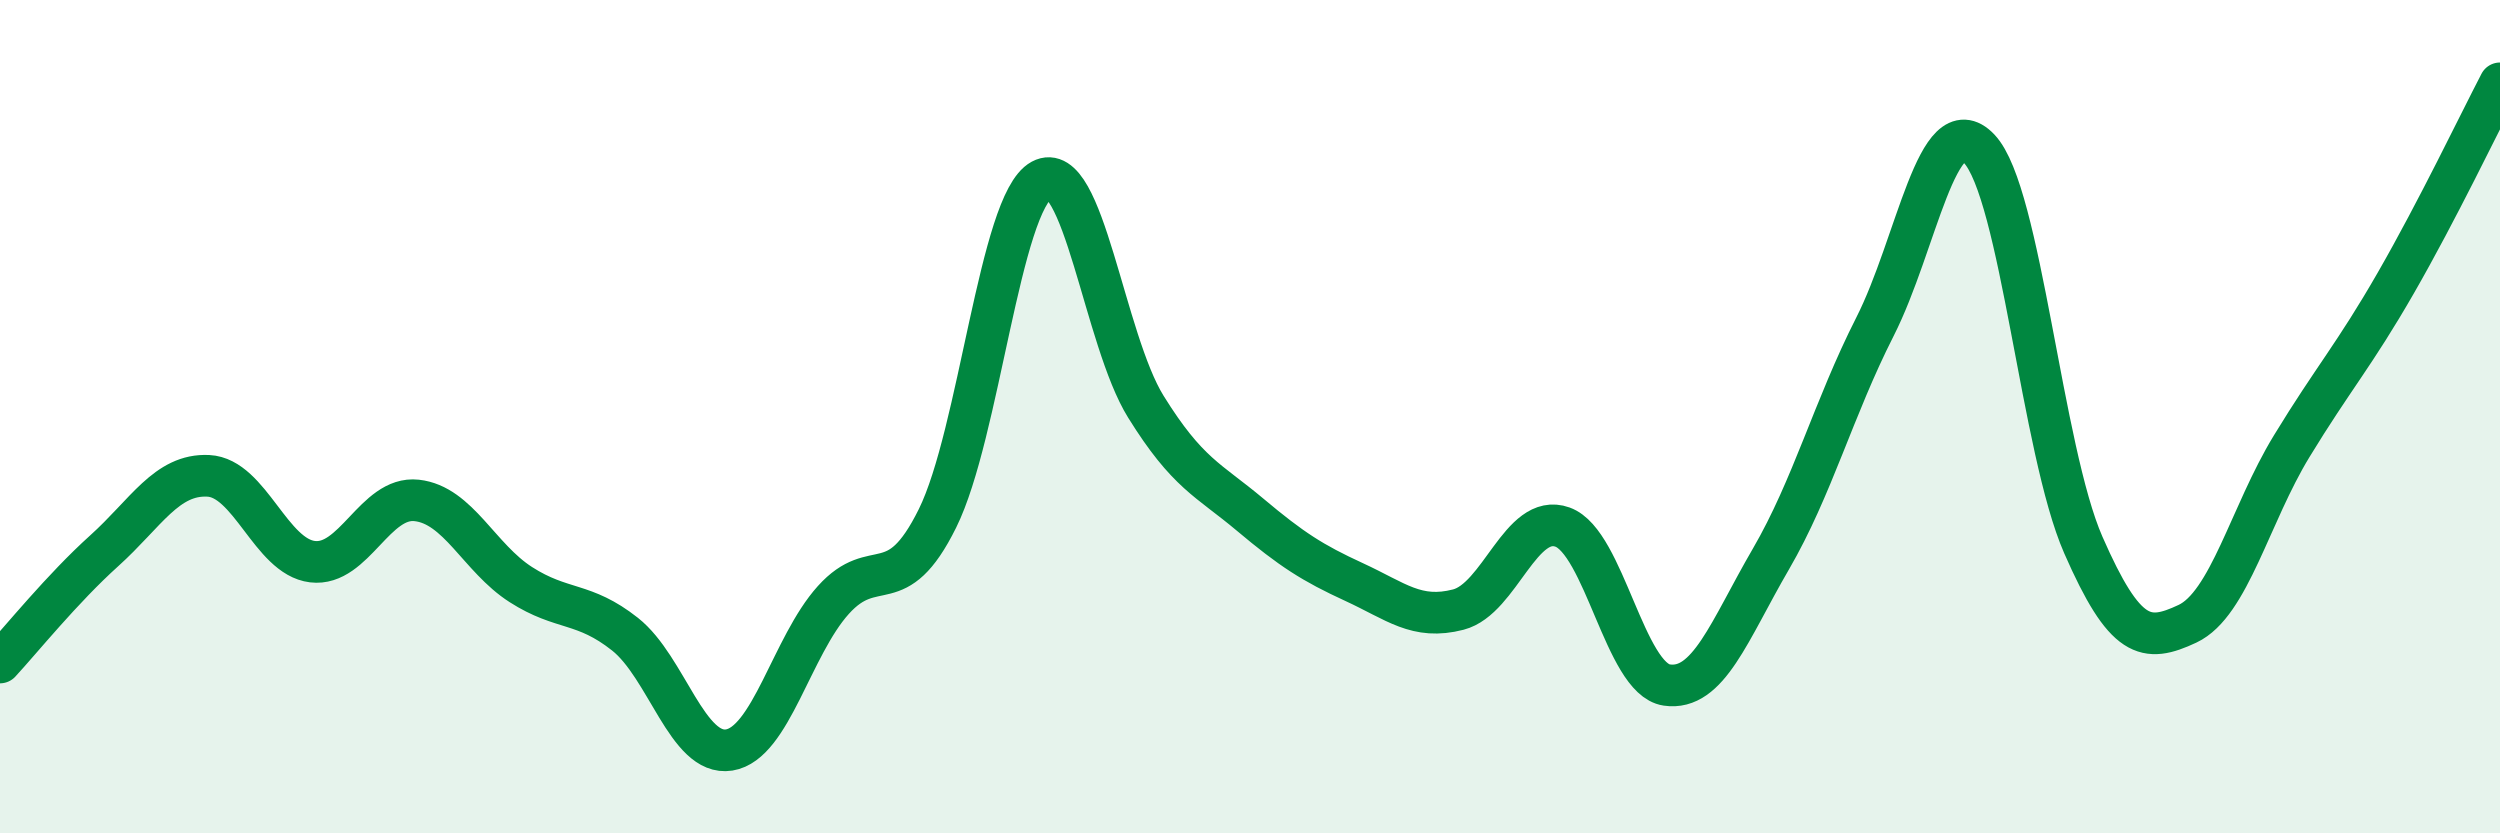 
    <svg width="60" height="20" viewBox="0 0 60 20" xmlns="http://www.w3.org/2000/svg">
      <path
        d="M 0,15.9 C 0.5,15.36 1.5,14.12 2.5,13.22 C 3.5,12.32 4,11.37 5,11.42 C 6,11.47 6.5,13.36 7.5,13.48 C 8.5,13.6 9,11.9 10,12.01 C 11,12.12 11.5,13.39 12.5,14.03 C 13.5,14.67 14,14.43 15,15.22 C 16,16.01 16.5,18.16 17.5,18 C 18.5,17.84 19,15.51 20,14.4 C 21,13.29 21.5,14.46 22.5,12.44 C 23.5,10.42 24,4.86 25,4.32 C 26,3.78 26.5,8.15 27.5,9.76 C 28.5,11.37 29,11.51 30,12.35 C 31,13.19 31.5,13.51 32.5,13.97 C 33.5,14.43 34,14.89 35,14.63 C 36,14.37 36.5,12.29 37.5,12.65 C 38.5,13.01 39,16.29 40,16.44 C 41,16.59 41.5,15.14 42.5,13.42 C 43.5,11.7 44,9.81 45,7.84 C 46,5.87 46.5,2.52 47.5,3.57 C 48.5,4.62 49,10.8 50,13.08 C 51,15.36 51.5,15.44 52.5,14.97 C 53.5,14.5 54,12.35 55,10.71 C 56,9.07 56.5,8.53 57.5,6.79 C 58.5,5.05 59.5,2.96 60,2L60 20L0 20Z"
        fill="#008740"
        opacity="0.1"
        stroke-linecap="round"
        stroke-linejoin="round"
      />
      <path
        d="M 0,15.9 C 0.5,15.36 1.5,14.12 2.5,13.22 C 3.5,12.32 4,11.37 5,11.42 C 6,11.47 6.5,13.36 7.5,13.48 C 8.5,13.6 9,11.9 10,12.01 C 11,12.12 11.5,13.39 12.5,14.03 C 13.5,14.67 14,14.43 15,15.22 C 16,16.01 16.5,18.16 17.5,18 C 18.5,17.84 19,15.51 20,14.4 C 21,13.29 21.5,14.46 22.5,12.44 C 23.5,10.42 24,4.86 25,4.32 C 26,3.78 26.5,8.15 27.5,9.76 C 28.5,11.37 29,11.51 30,12.35 C 31,13.19 31.5,13.51 32.5,13.97 C 33.5,14.43 34,14.89 35,14.63 C 36,14.37 36.5,12.29 37.5,12.65 C 38.5,13.01 39,16.29 40,16.44 C 41,16.59 41.5,15.14 42.5,13.42 C 43.5,11.7 44,9.81 45,7.84 C 46,5.87 46.5,2.52 47.5,3.57 C 48.5,4.62 49,10.8 50,13.08 C 51,15.36 51.5,15.44 52.5,14.97 C 53.5,14.5 54,12.35 55,10.71 C 56,9.07 56.5,8.53 57.5,6.79 C 58.5,5.05 59.5,2.96 60,2"
        stroke="#008740"
        stroke-width="1"
        fill="none"
        stroke-linecap="round"
        stroke-linejoin="round"
      />
    </svg>
  